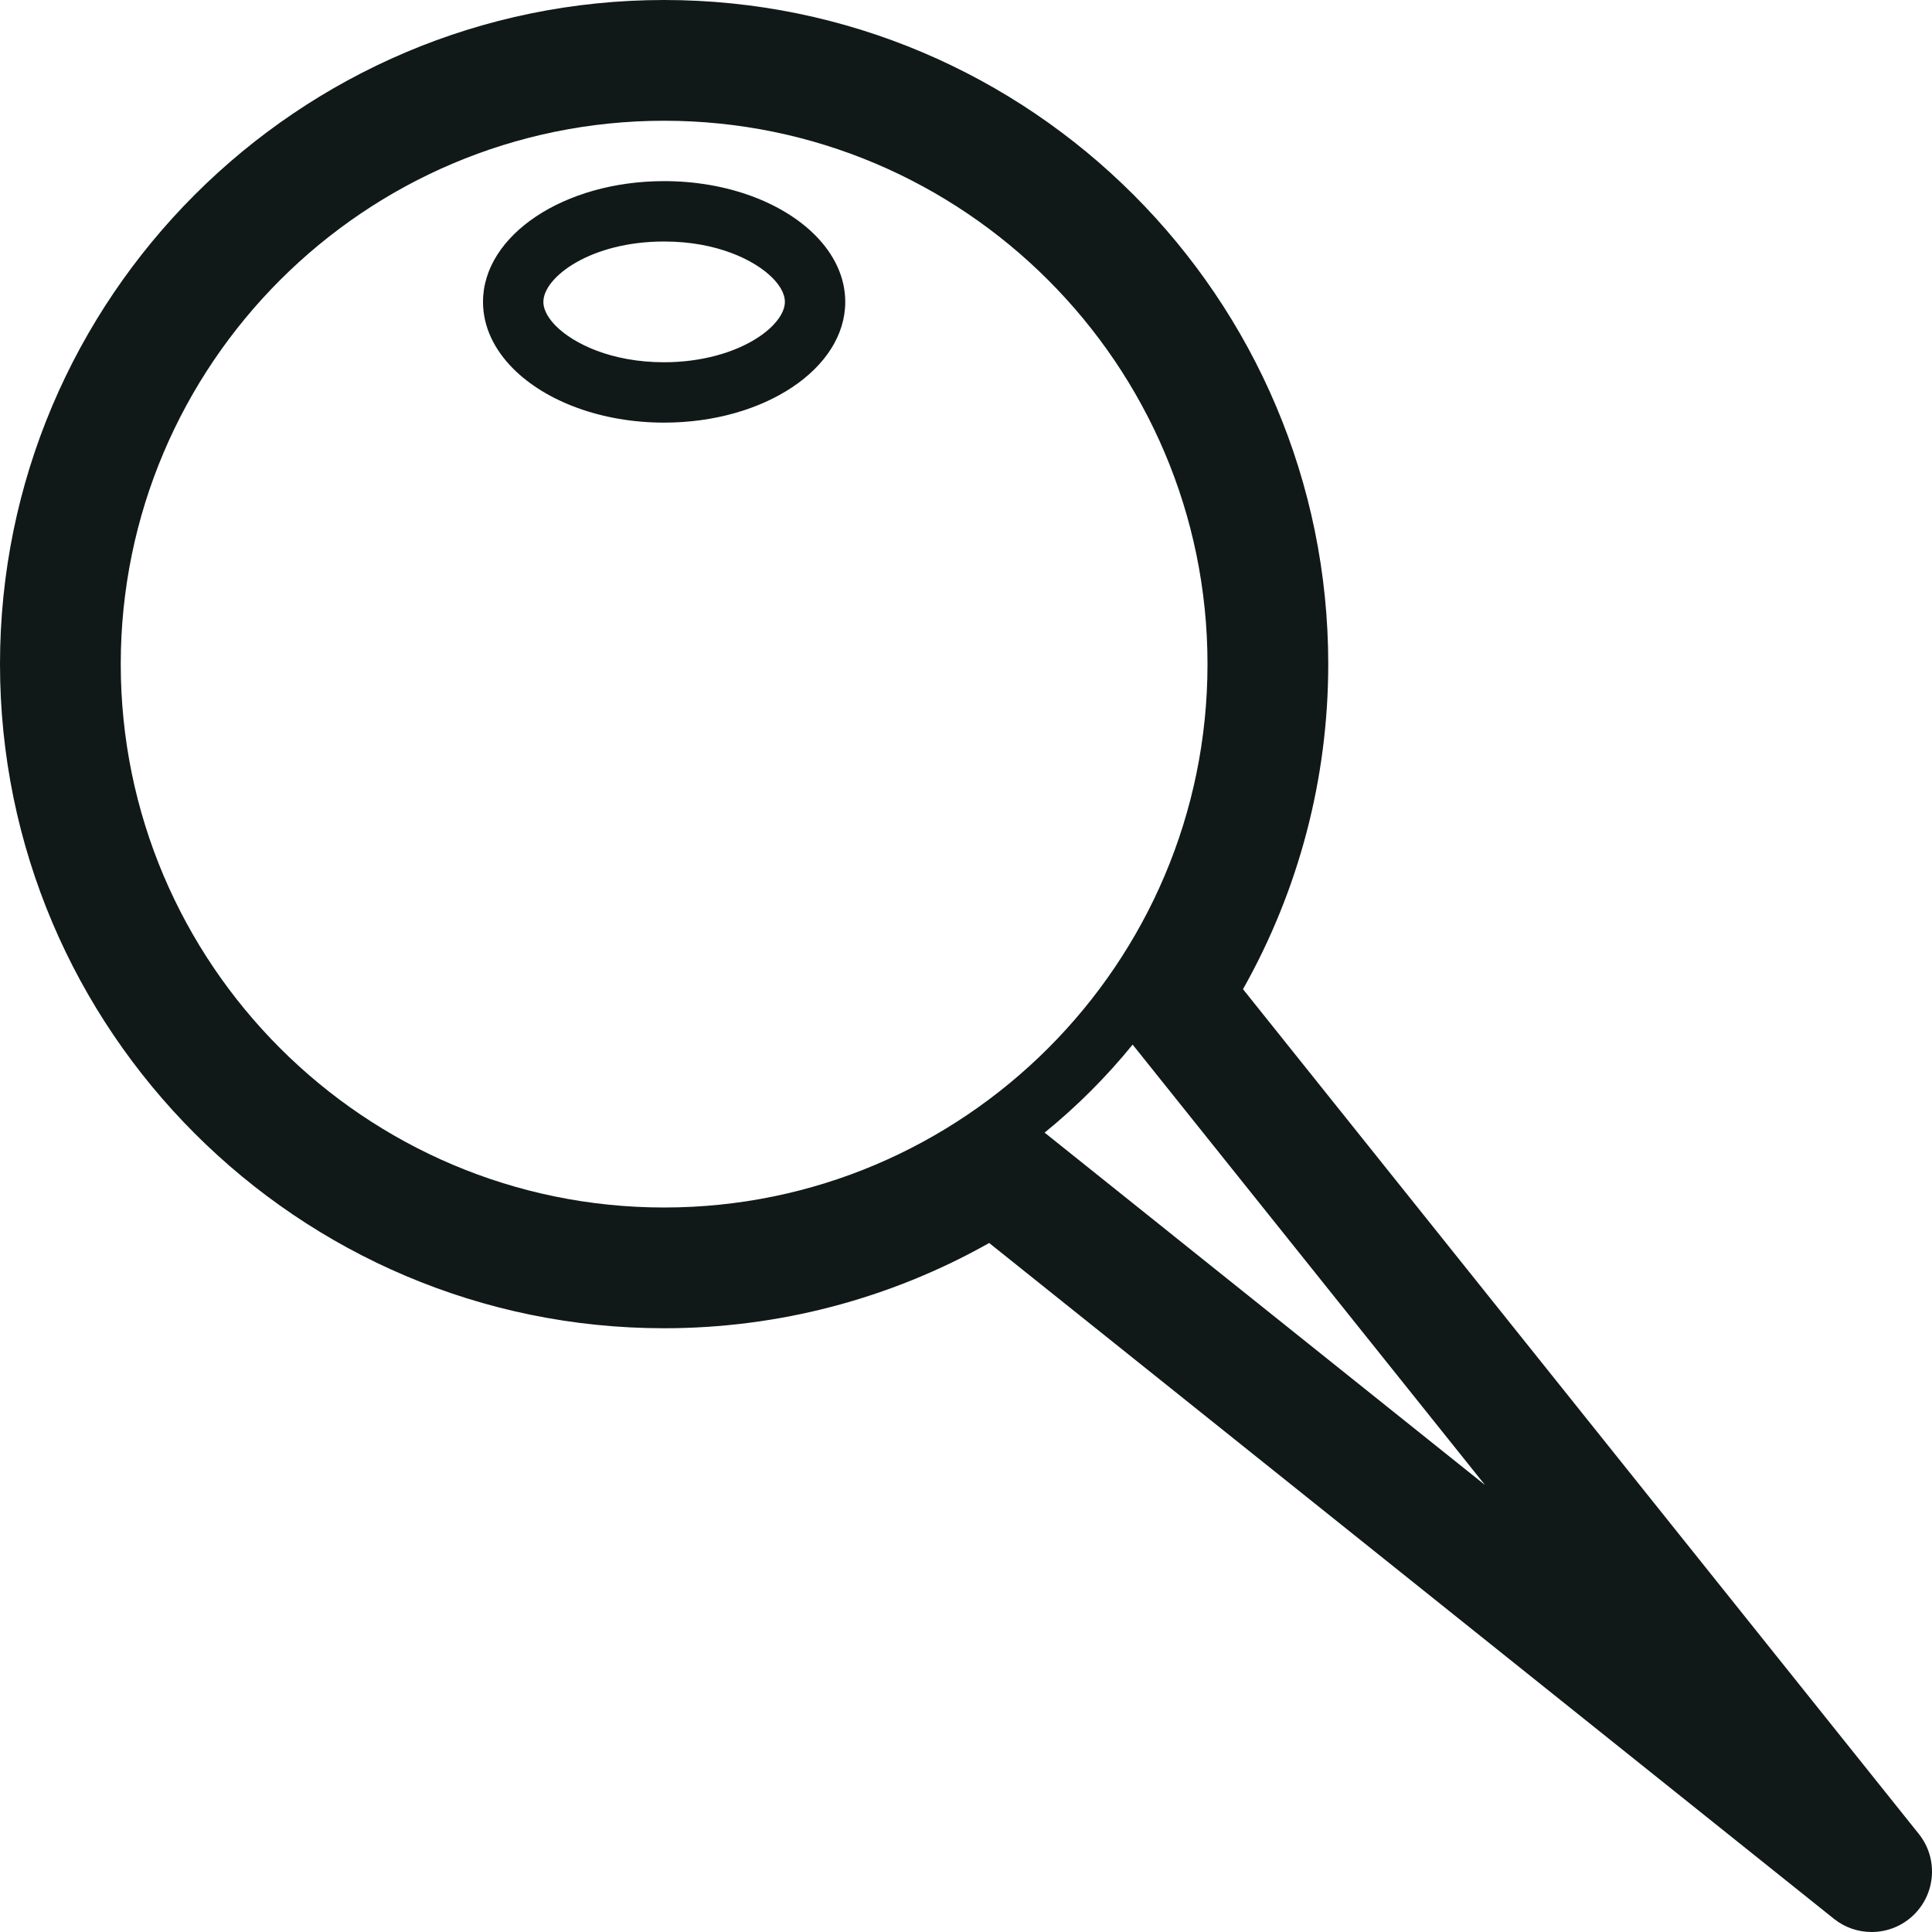 <?xml version="1.0" encoding="utf-8"?>
<svg version="1.1" id="Uploaded to svgrepo.com" xmlns="http://www.w3.org/2000/svg" xmlns:xlink="http://www.w3.org/1999/xlink" 
	 width="800px" height="800px" viewBox="0 0 32 32" xml:space="preserve">
<style type="text/css">
	.blueprint_een{fill:#111918;}
	.st0{fill:#0B1719;}
</style>
<path class="blueprint_een" d="M31.781,30.375L20.588,16.384C21.514,14.74,22,12.894,22,11c0-6.065-4.935-11-11-11
	S0,4.935,0,11s4.935,11,11,11c1.894,0,3.74-0.486,5.384-1.412l13.991,11.193C30.559,31.928,30.779,32,31,32
	c0.257,0,0.513-0.099,0.707-0.293C32.067,31.347,32.1,30.773,31.781,30.375z M11,20c-4.963,0-9-4.037-9-9c0-4.963,4.037-9,9-9
	c4.963,0,9,4.037,9,9C20,15.963,15.963,20,11,20z M17.302,18.76c0.535-0.435,1.023-0.923,1.458-1.458l5.836,7.294L17.302,18.76z
	 M11,3C9.343,3,8,3.895,8,5c0,0.41,0.185,0.791,0.502,1.108C9.04,6.646,9.958,7,11,7c1.657,0,3-0.895,3-2
	c0-0.41-0.185-0.791-0.502-1.108C12.96,3.354,12.042,3,11,3z M12.567,5.582C12.168,5.848,11.597,6,11,6
	c-0.879,0-1.501-0.31-1.791-0.599C9.114,5.305,9,5.158,9,5c0-0.408,0.779-1,2-1c0.879,0,1.501,0.31,1.791,0.599
	C12.886,4.695,13,4.841,13,5C13,5.184,12.838,5.401,12.567,5.582z"/>
</svg>